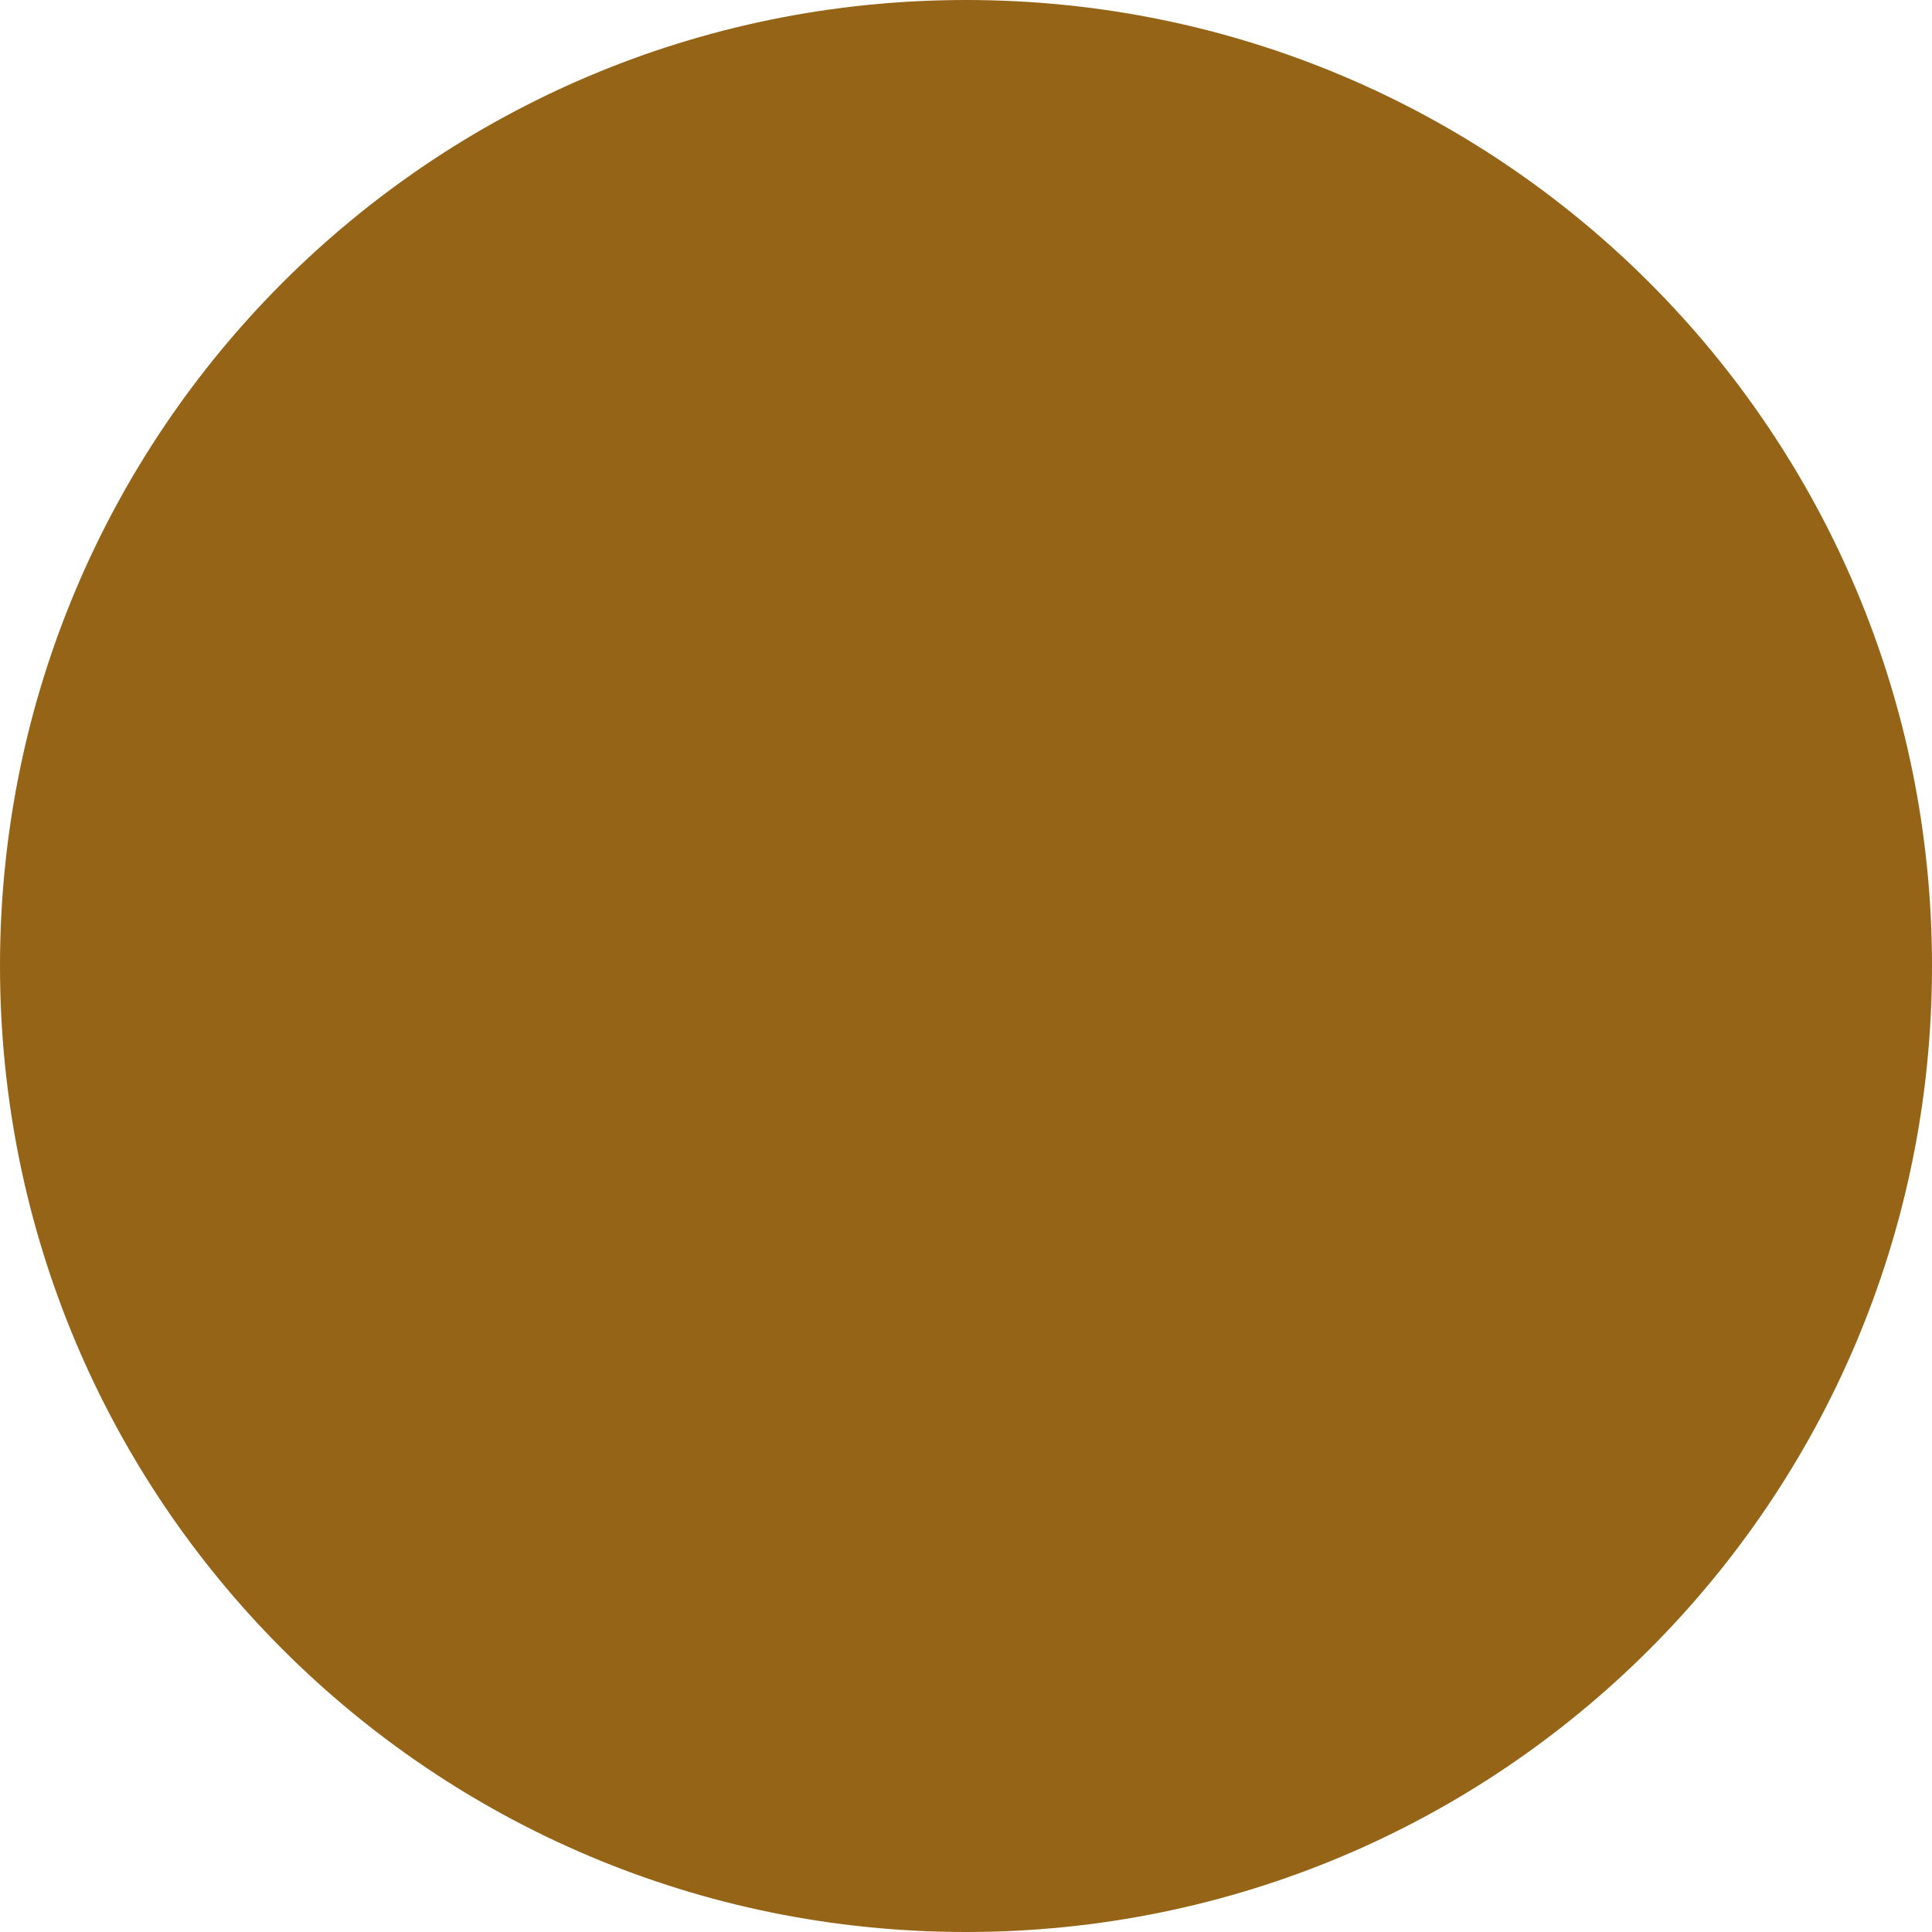 <?xml version="1.0" encoding="UTF-8"?> <svg xmlns="http://www.w3.org/2000/svg" xmlns:xlink="http://www.w3.org/1999/xlink" version="1.1" id="Layer_2_00000118371146397261234590000013771631905365417111_" x="0px" y="0px" viewBox="0 0 9.4 9.4" style="enable-background:new 0 0 9.4 9.4;" xml:space="preserve"> <style type="text/css"> .st0{fill:#956417;} </style> <g id="Layer_1-2"> <path class="st0" d="M4.7,0L4.7,0c2.6,0,4.7,2.1,4.7,4.7l0,0c0,2.6-2.1,4.7-4.7,4.7l0,0C2.1,9.4,0,7.3,0,4.7l0,0C0,2.1,2.1,0,4.7,0 z"></path> </g> </svg> 